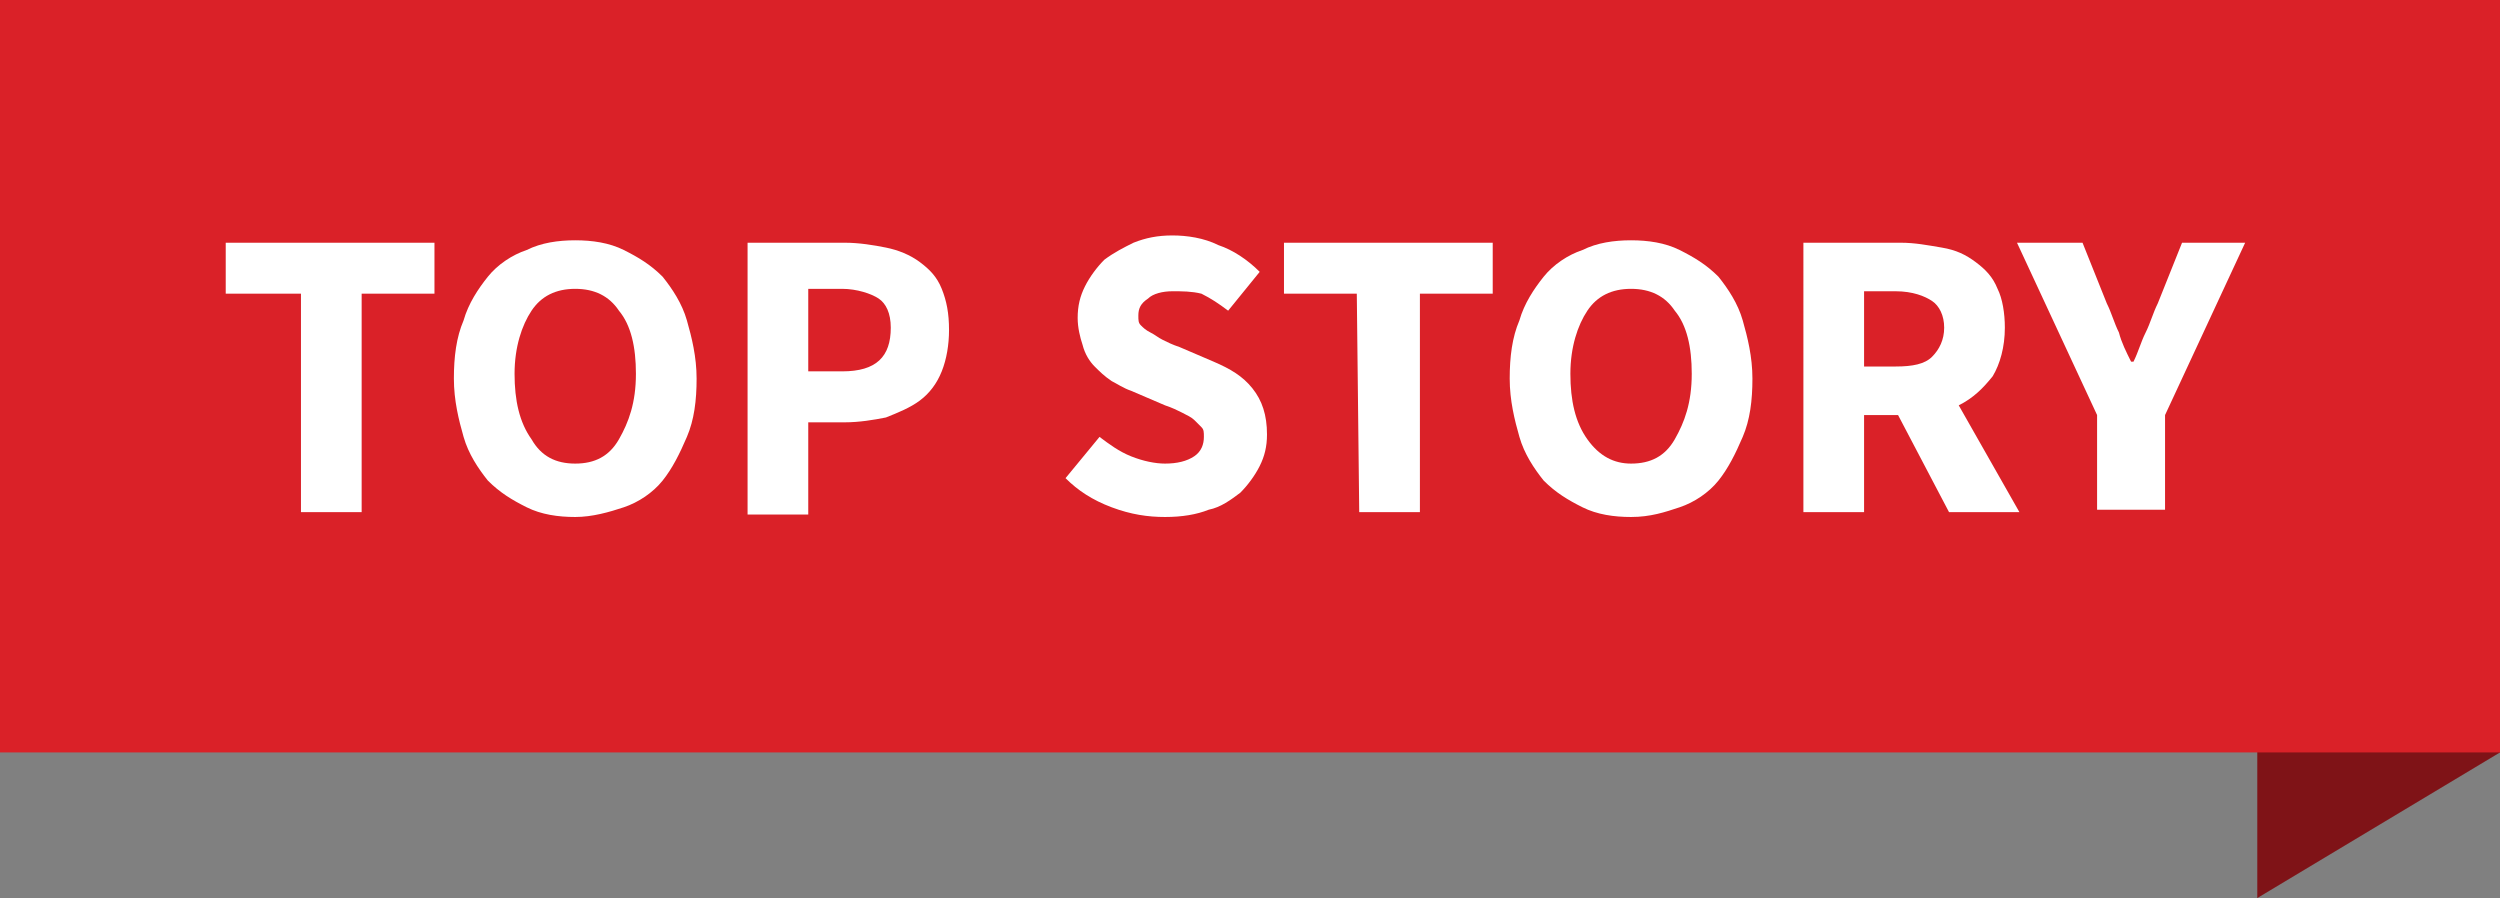 <?xml version="1.0" encoding="utf-8"?>
<!-- Generator: Adobe Illustrator 22.0.0, SVG Export Plug-In . SVG Version: 6.00 Build 0)  -->
<svg version="1.1" id="Ebene_3" xmlns="http://www.w3.org/2000/svg" xmlns:xlink="http://www.w3.org/1999/xlink" x="0px" y="0px"
	 viewBox="0 0 103 37" style="enable-background:new 0 0 103 37;" xml:space="preserve">
<rect x="0" y="0" width="103" height="37" fill="#808080" stroke="none"/>
<style type="text/css">
	.st0{fill:#7F1317;}
	.st1{fill:#DA2128;}
	.st2{fill:#FFFFFF;}
</style>
<g id="Ebene_2_Kopie">
	<polygon class="st0" points="93,30 93,37 103,31 103,30 	"/>
</g>
<g id="Ebene_2_1_">
	<rect class="st1" width="103" height="31"/>
</g>
<g>
	<path class="st2" d="M12.3,12.1h-3V10h8.6v2.1h-3v9h-2.5v-9H12.3z"/>
	<path class="st2" d="M23.7,21.3c-0.7,0-1.4-0.1-2-0.4s-1.1-0.6-1.6-1.1c-0.4-0.5-0.8-1.1-1-1.8s-0.4-1.5-0.4-2.4s0.1-1.7,0.4-2.4
		c0.2-0.7,0.6-1.3,1-1.8s1-0.9,1.6-1.1c0.6-0.3,1.3-0.4,2-0.4s1.4,0.1,2,0.4c0.6,0.3,1.1,0.6,1.6,1.1c0.4,0.5,0.8,1.1,1,1.8
		s0.4,1.5,0.4,2.4s-0.1,1.7-0.4,2.4s-0.6,1.3-1,1.8s-1,0.9-1.6,1.1S24.4,21.3,23.7,21.3z M23.7,19.1c0.8,0,1.4-0.3,1.8-1
		s0.7-1.5,0.7-2.7c0-1.1-0.2-2-0.7-2.6c-0.4-0.6-1-0.9-1.8-0.9s-1.4,0.3-1.8,0.9c-0.4,0.6-0.7,1.5-0.7,2.6s0.2,2,0.7,2.7
		C22.3,18.8,22.9,19.1,23.7,19.1z"/>
	<path class="st2" d="M30.8,10h4c0.6,0,1.2,0.1,1.7,0.2c0.5,0.1,1,0.3,1.4,0.6s0.7,0.6,0.9,1.1s0.3,1,0.3,1.7c0,0.6-0.1,1.2-0.3,1.7
		s-0.5,0.9-0.9,1.2S37,17,36.5,17.2c-0.5,0.1-1.1,0.2-1.7,0.2h-1.5v3.8h-2.5V10z M34.7,15.3c1.4,0,2-0.6,2-1.8c0-0.6-0.2-1-0.5-1.2
		s-0.9-0.4-1.5-0.4h-1.4v3.4H34.7L34.7,15.3z"/>
	<path class="st2" d="M45.3,18c0.4,0.3,0.8,0.6,1.3,0.8c0.5,0.2,1,0.3,1.4,0.3c0.5,0,0.9-0.1,1.2-0.3c0.3-0.2,0.4-0.5,0.4-0.8
		c0-0.2,0-0.3-0.1-0.4s-0.2-0.2-0.3-0.3c-0.1-0.1-0.3-0.2-0.5-0.3c-0.2-0.1-0.4-0.2-0.7-0.3l-1.4-0.6c-0.3-0.1-0.6-0.3-0.8-0.4
		c-0.3-0.2-0.5-0.4-0.7-0.6c-0.2-0.2-0.4-0.5-0.5-0.9c-0.1-0.3-0.2-0.7-0.2-1.1c0-0.5,0.1-0.9,0.3-1.3c0.2-0.4,0.5-0.8,0.8-1.1
		c0.4-0.3,0.8-0.5,1.2-0.7c0.5-0.2,1-0.3,1.6-0.3s1.3,0.1,1.9,0.4c0.6,0.2,1.2,0.6,1.7,1.1l-1.3,1.6c-0.4-0.3-0.7-0.5-1.1-0.7
		C49.1,12,48.7,12,48.3,12s-0.8,0.1-1,0.3c-0.3,0.2-0.4,0.4-0.4,0.7c0,0.2,0,0.3,0.1,0.4c0.1,0.1,0.2,0.2,0.4,0.3s0.3,0.2,0.5,0.3
		s0.4,0.2,0.7,0.3l1.4,0.6c0.7,0.3,1.2,0.6,1.6,1.1c0.4,0.5,0.6,1.1,0.6,1.9c0,0.5-0.1,0.9-0.3,1.3s-0.5,0.8-0.8,1.1
		c-0.4,0.3-0.8,0.6-1.3,0.7c-0.5,0.2-1.1,0.3-1.8,0.3s-1.4-0.1-2.2-0.4s-1.4-0.7-1.9-1.2L45.3,18z"/>
	<path class="st2" d="M55.9,12.1h-3V10h8.6v2.1h-3v9H56L55.9,12.1L55.9,12.1z"/>
	<path class="st2" d="M67.2,21.3c-0.7,0-1.4-0.1-2-0.4s-1.1-0.6-1.6-1.1c-0.4-0.5-0.8-1.1-1-1.8s-0.4-1.5-0.4-2.4s0.1-1.7,0.4-2.4
		c0.2-0.7,0.6-1.3,1-1.8s1-0.9,1.6-1.1c0.6-0.3,1.3-0.4,2-0.4s1.4,0.1,2,0.4c0.6,0.3,1.1,0.6,1.6,1.1c0.4,0.5,0.8,1.1,1,1.8
		s0.4,1.5,0.4,2.4s-0.1,1.7-0.4,2.4s-0.6,1.3-1,1.8s-1,0.9-1.6,1.1S68,21.3,67.2,21.3z M67.2,19.1c0.8,0,1.4-0.3,1.8-1
		s0.7-1.5,0.7-2.7c0-1.1-0.2-2-0.7-2.6c-0.4-0.6-1-0.9-1.8-0.9s-1.4,0.3-1.8,0.9c-0.4,0.6-0.7,1.5-0.7,2.6s0.2,2,0.7,2.7
		C65.9,18.8,66.5,19.1,67.2,19.1z"/>
	<path class="st2" d="M80.3,21.1l-2.1-4h-1.4v4h-2.5V10h4c0.6,0,1.1,0.1,1.7,0.2s1,0.3,1.4,0.6s0.7,0.6,0.9,1.1
		c0.2,0.4,0.3,1,0.3,1.6c0,0.8-0.2,1.5-0.5,2c-0.4,0.5-0.8,0.9-1.4,1.2l2.5,4.4H80.3z M76.8,15.1h1.3c0.7,0,1.2-0.1,1.5-0.4
		s0.5-0.7,0.5-1.2s-0.2-0.9-0.5-1.1S78.8,12,78.1,12h-1.3C76.8,12,76.8,15.1,76.8,15.1z"/>
	<path class="st2" d="M86.4,17.1L83.1,10h2.7l1,2.5c0.2,0.4,0.3,0.8,0.5,1.2c0.1,0.4,0.3,0.8,0.5,1.2h0.1c0.2-0.4,0.3-0.8,0.5-1.2
		s0.3-0.8,0.5-1.2l1-2.5h2.6l-3.3,7.1V21h-2.8L86.4,17.1L86.4,17.1z"/>
</g>
</svg>
